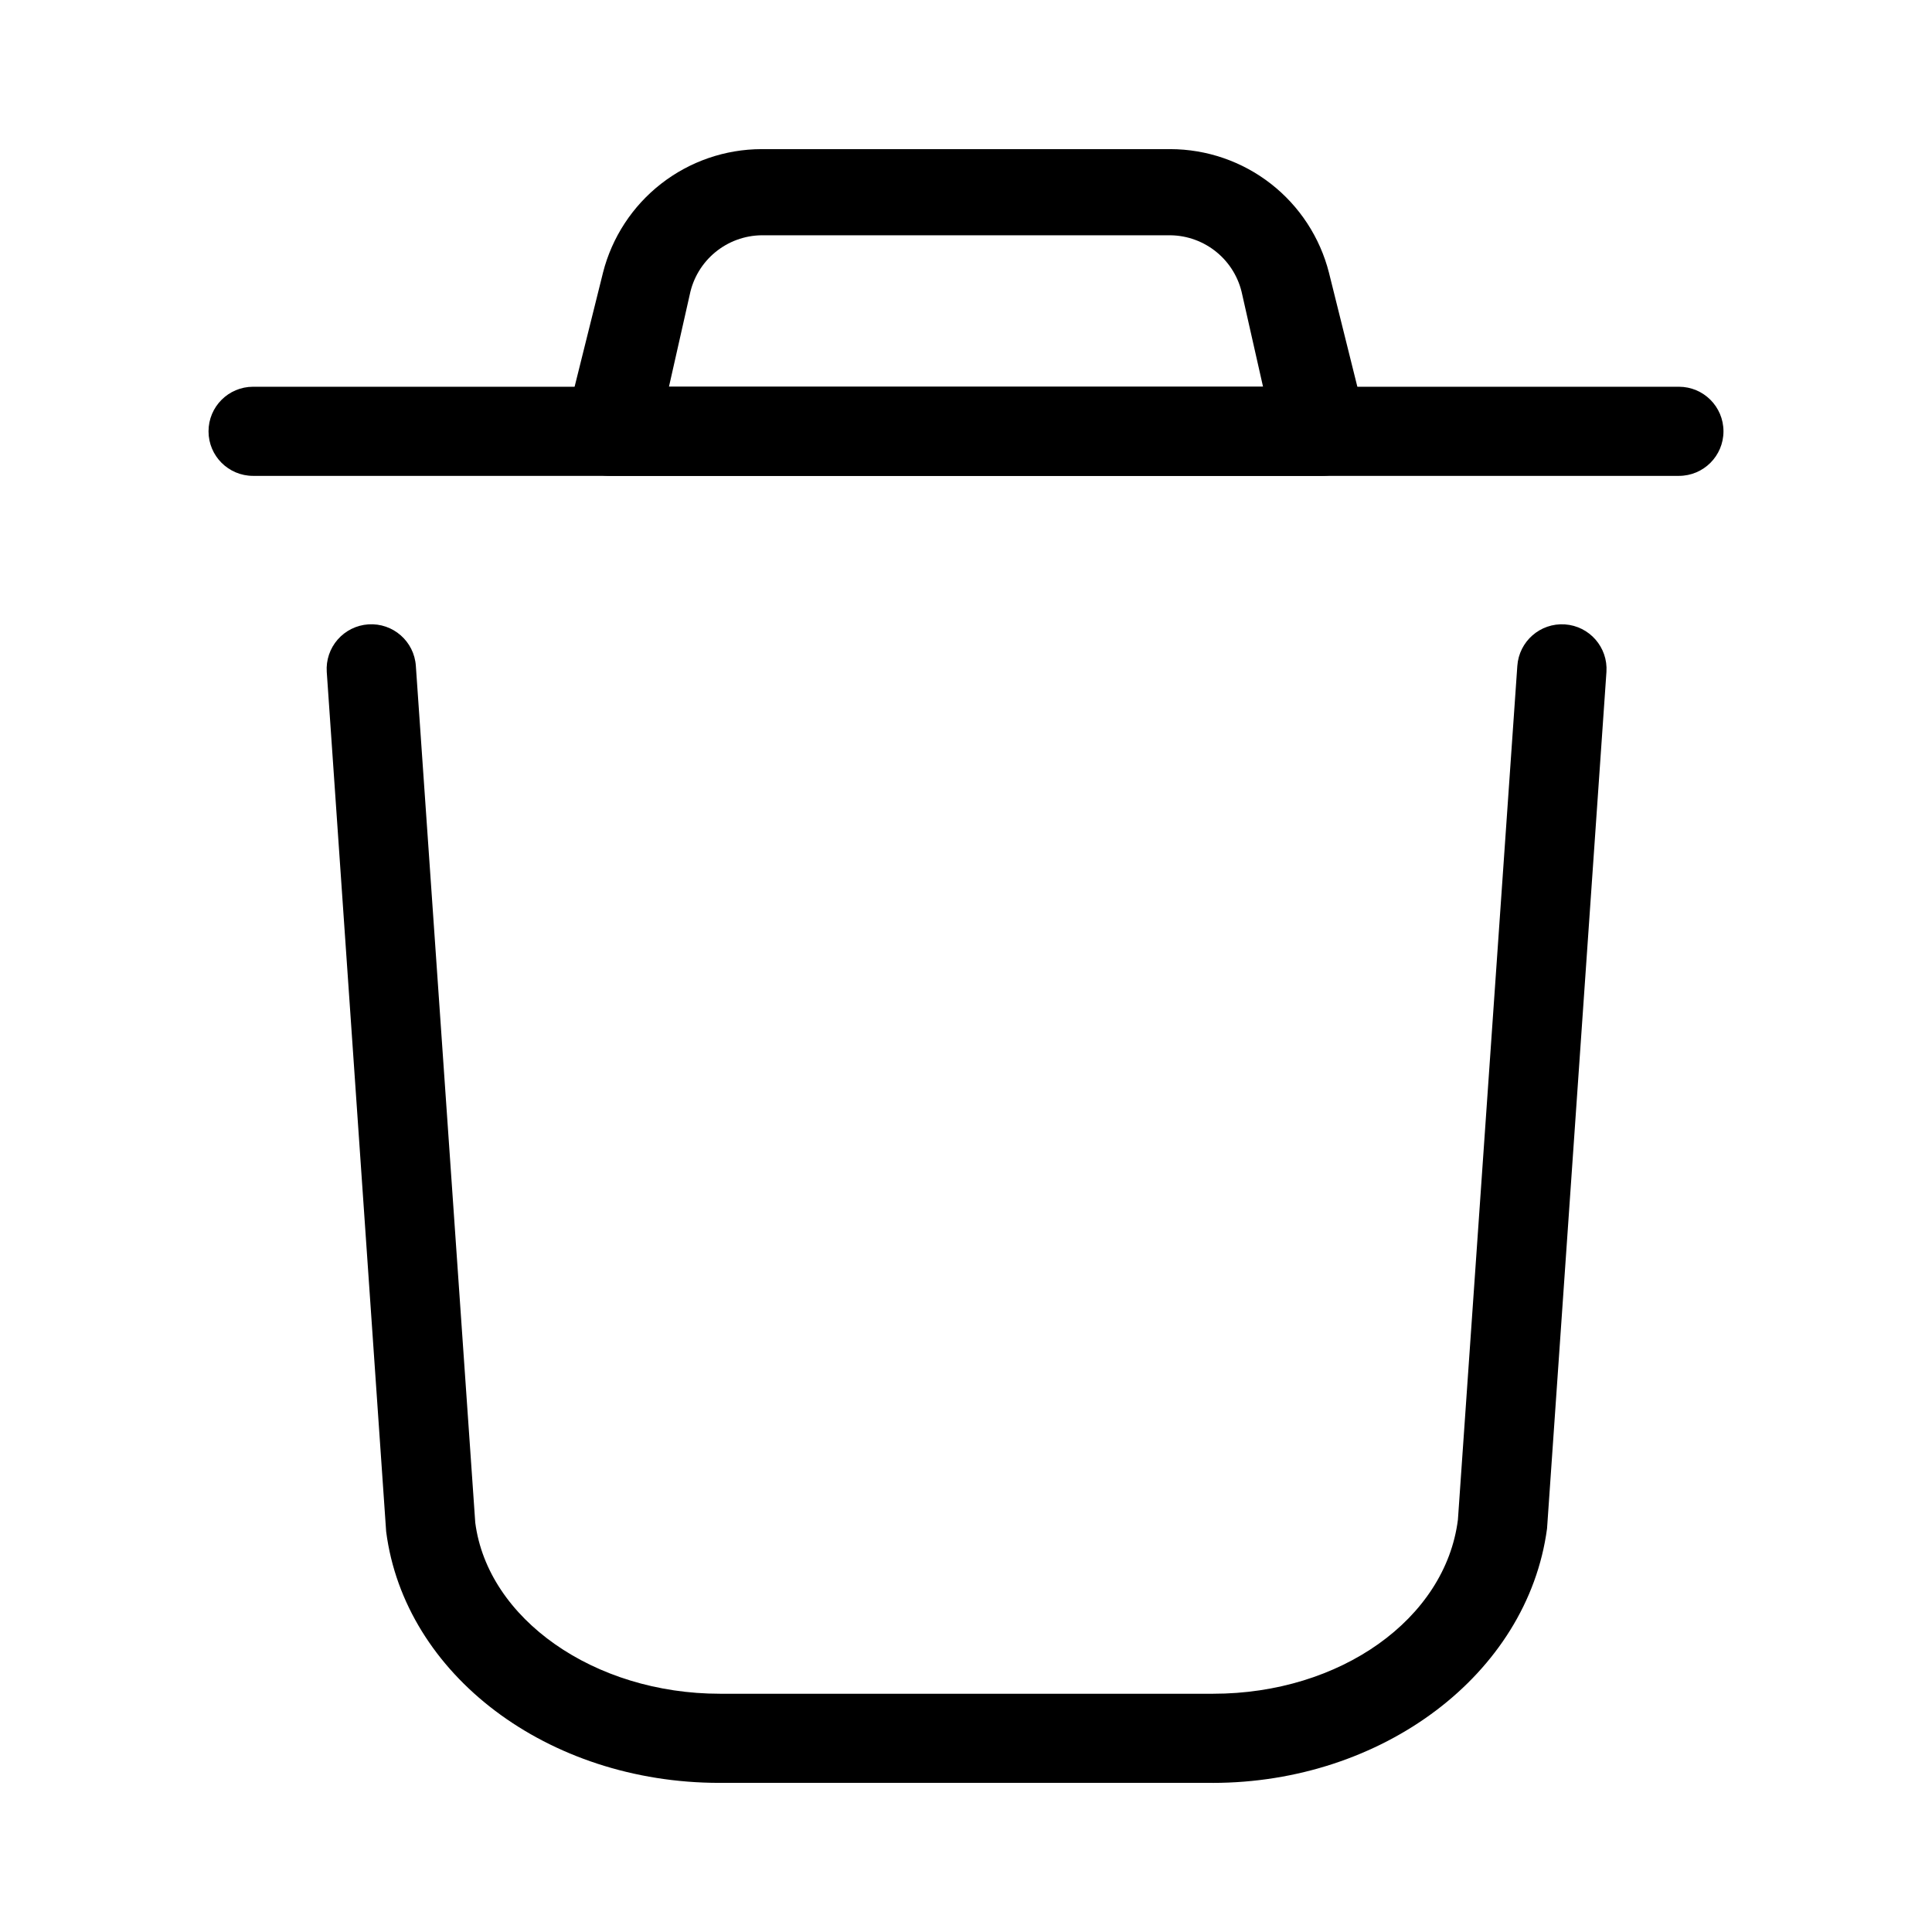 <?xml version="1.0" encoding="UTF-8"?>
<!-- Uploaded to: ICON Repo, www.svgrepo.com, Generator: ICON Repo Mixer Tools -->
<svg fill="#000000" width="800px" height="800px" version="1.1" viewBox="144 144 512 512" xmlns="http://www.w3.org/2000/svg">
 <g>
  <path d="m588.93 270.11h-377.86c-6.523 0-11.809-5.285-11.809-11.809 0-6.519 5.285-11.809 11.809-11.809h377.86c6.523 0 11.809 5.289 11.809 11.809 0 6.523-5.285 11.809-11.809 11.809z"/>
  <path d="m494.46 270.11h-188.93c-3.637-0.012-7.062-1.695-9.289-4.566-2.199-2.863-3.008-6.555-2.203-10.074l9.762-39.203h-0.004c2.379-9.352 7.801-17.645 15.41-23.574 7.613-5.93 16.98-9.156 26.629-9.172h108.32-0.004c9.648 0.016 19.02 3.242 26.629 9.172 7.609 5.93 13.031 14.223 15.41 23.574l9.762 39.203c0.801 3.519-0.008 7.211-2.207 10.074-2.227 2.871-5.652 4.555-9.289 4.566zm-173.18-23.617h157.44l-5.512-24.402c-0.898-4.406-3.277-8.371-6.746-11.234-3.465-2.863-7.809-4.457-12.305-4.508h-108.32c-4.496 0.051-8.84 1.645-12.305 4.508-3.469 2.863-5.848 6.828-6.746 11.234z"/>
  <path d="m465.34 616.48h-130.68c-45.5 0-83.445-28.652-88.324-66.598l-15.742-227.82c-0.211-3.133 0.832-6.219 2.902-8.582 2.066-2.359 4.984-3.805 8.117-4.016 6.523-0.434 12.16 4.5 12.594 11.023l15.742 227.03c3.305 25.504 31.488 45.344 64.867 45.344h130.68c33.691 0 61.559-19.836 64.867-46.129l15.742-226.24c0.438-6.523 6.074-11.457 12.598-11.023 6.519 0.438 11.453 6.074 11.02 12.598l-15.742 227.03c-5.195 38.73-43.77 67.387-88.641 67.387z"/>
 </g>
</svg>